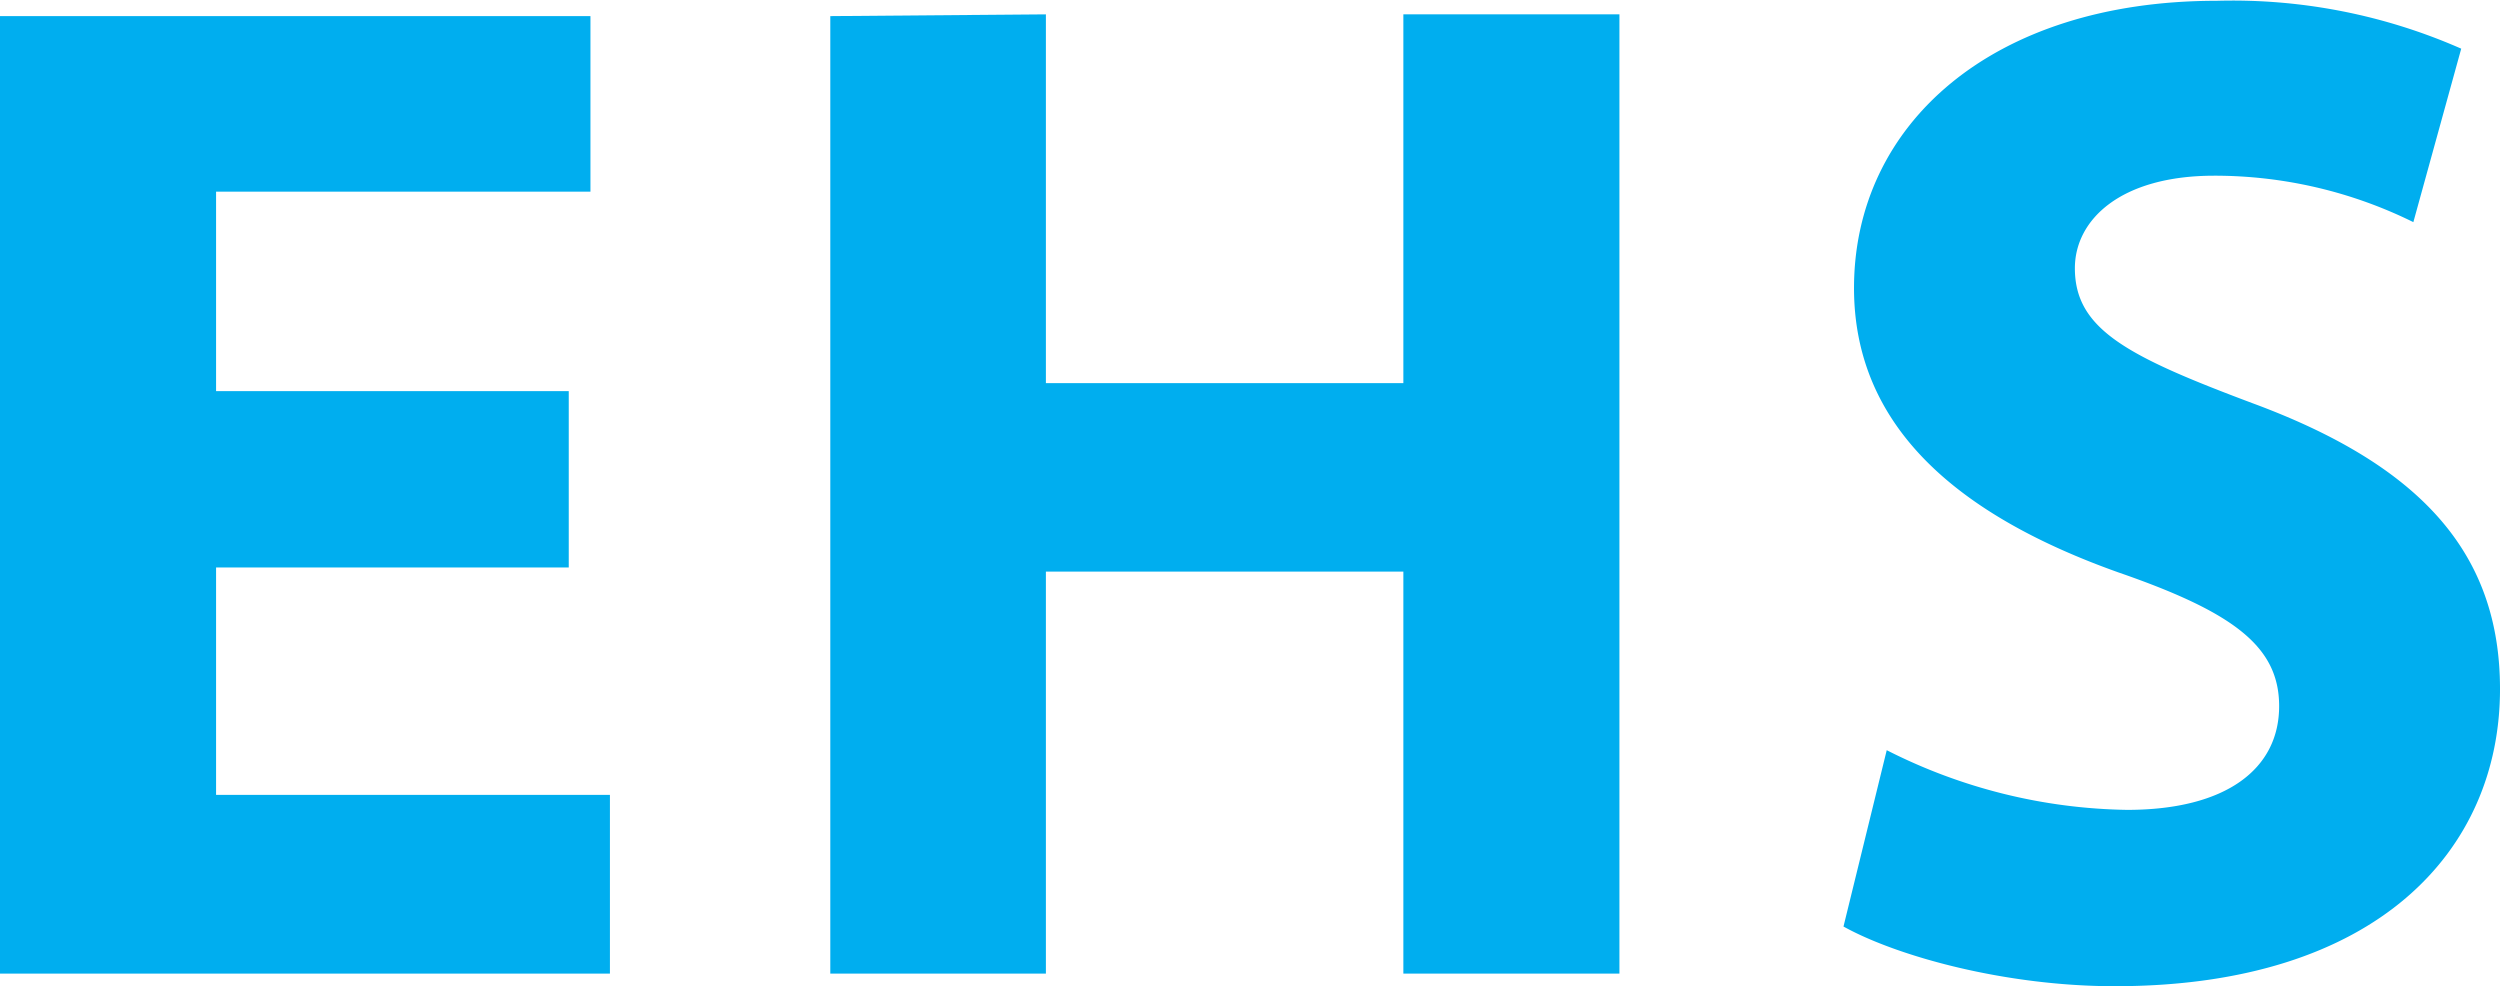<svg id="Layer_1" data-name="Layer 1" xmlns="http://www.w3.org/2000/svg" viewBox="0 0 156.66 61.8"><title>logo-mobile</title><g id="Laag_1" data-name="Laag 1"><path d="M40.1,35.55H18V49.8H42.68V61H4.46V1h37V12H18V24.5H40.1Z" transform="translate(-4.46 0.01)" fill="#00aeef"/><path d="M70,.89V24H92.4V.89h13.54V61H92.4V35.81H70V61H56.49V1Z" transform="translate(-4.46 0.01)" fill="#00aeef"/><path d="M122.69,47a34.32,34.32,0,0,0,15.06,3.74c6.23,0,9.53-2.58,9.53-6.5,0-3.74-2.85-5.88-10.07-8.38-10-3.56-16.57-9.08-16.57-17.82,0-10.24,8.64-18,22.72-18a35.56,35.56,0,0,1,15.33,3l-3,10.87A28.11,28.11,0,0,0,143.21,11c-5.88,0-8.73,2.77-8.73,5.8,0,3.83,3.3,5.52,11.14,8.46,10.6,3.92,15.5,9.44,15.5,17.91,0,10.07-7.66,18.62-24.14,18.62-6.86,0-13.63-1.87-17-3.74Z" transform="translate(-4.46 0.01)" fill="#00aeef"/></g></svg>